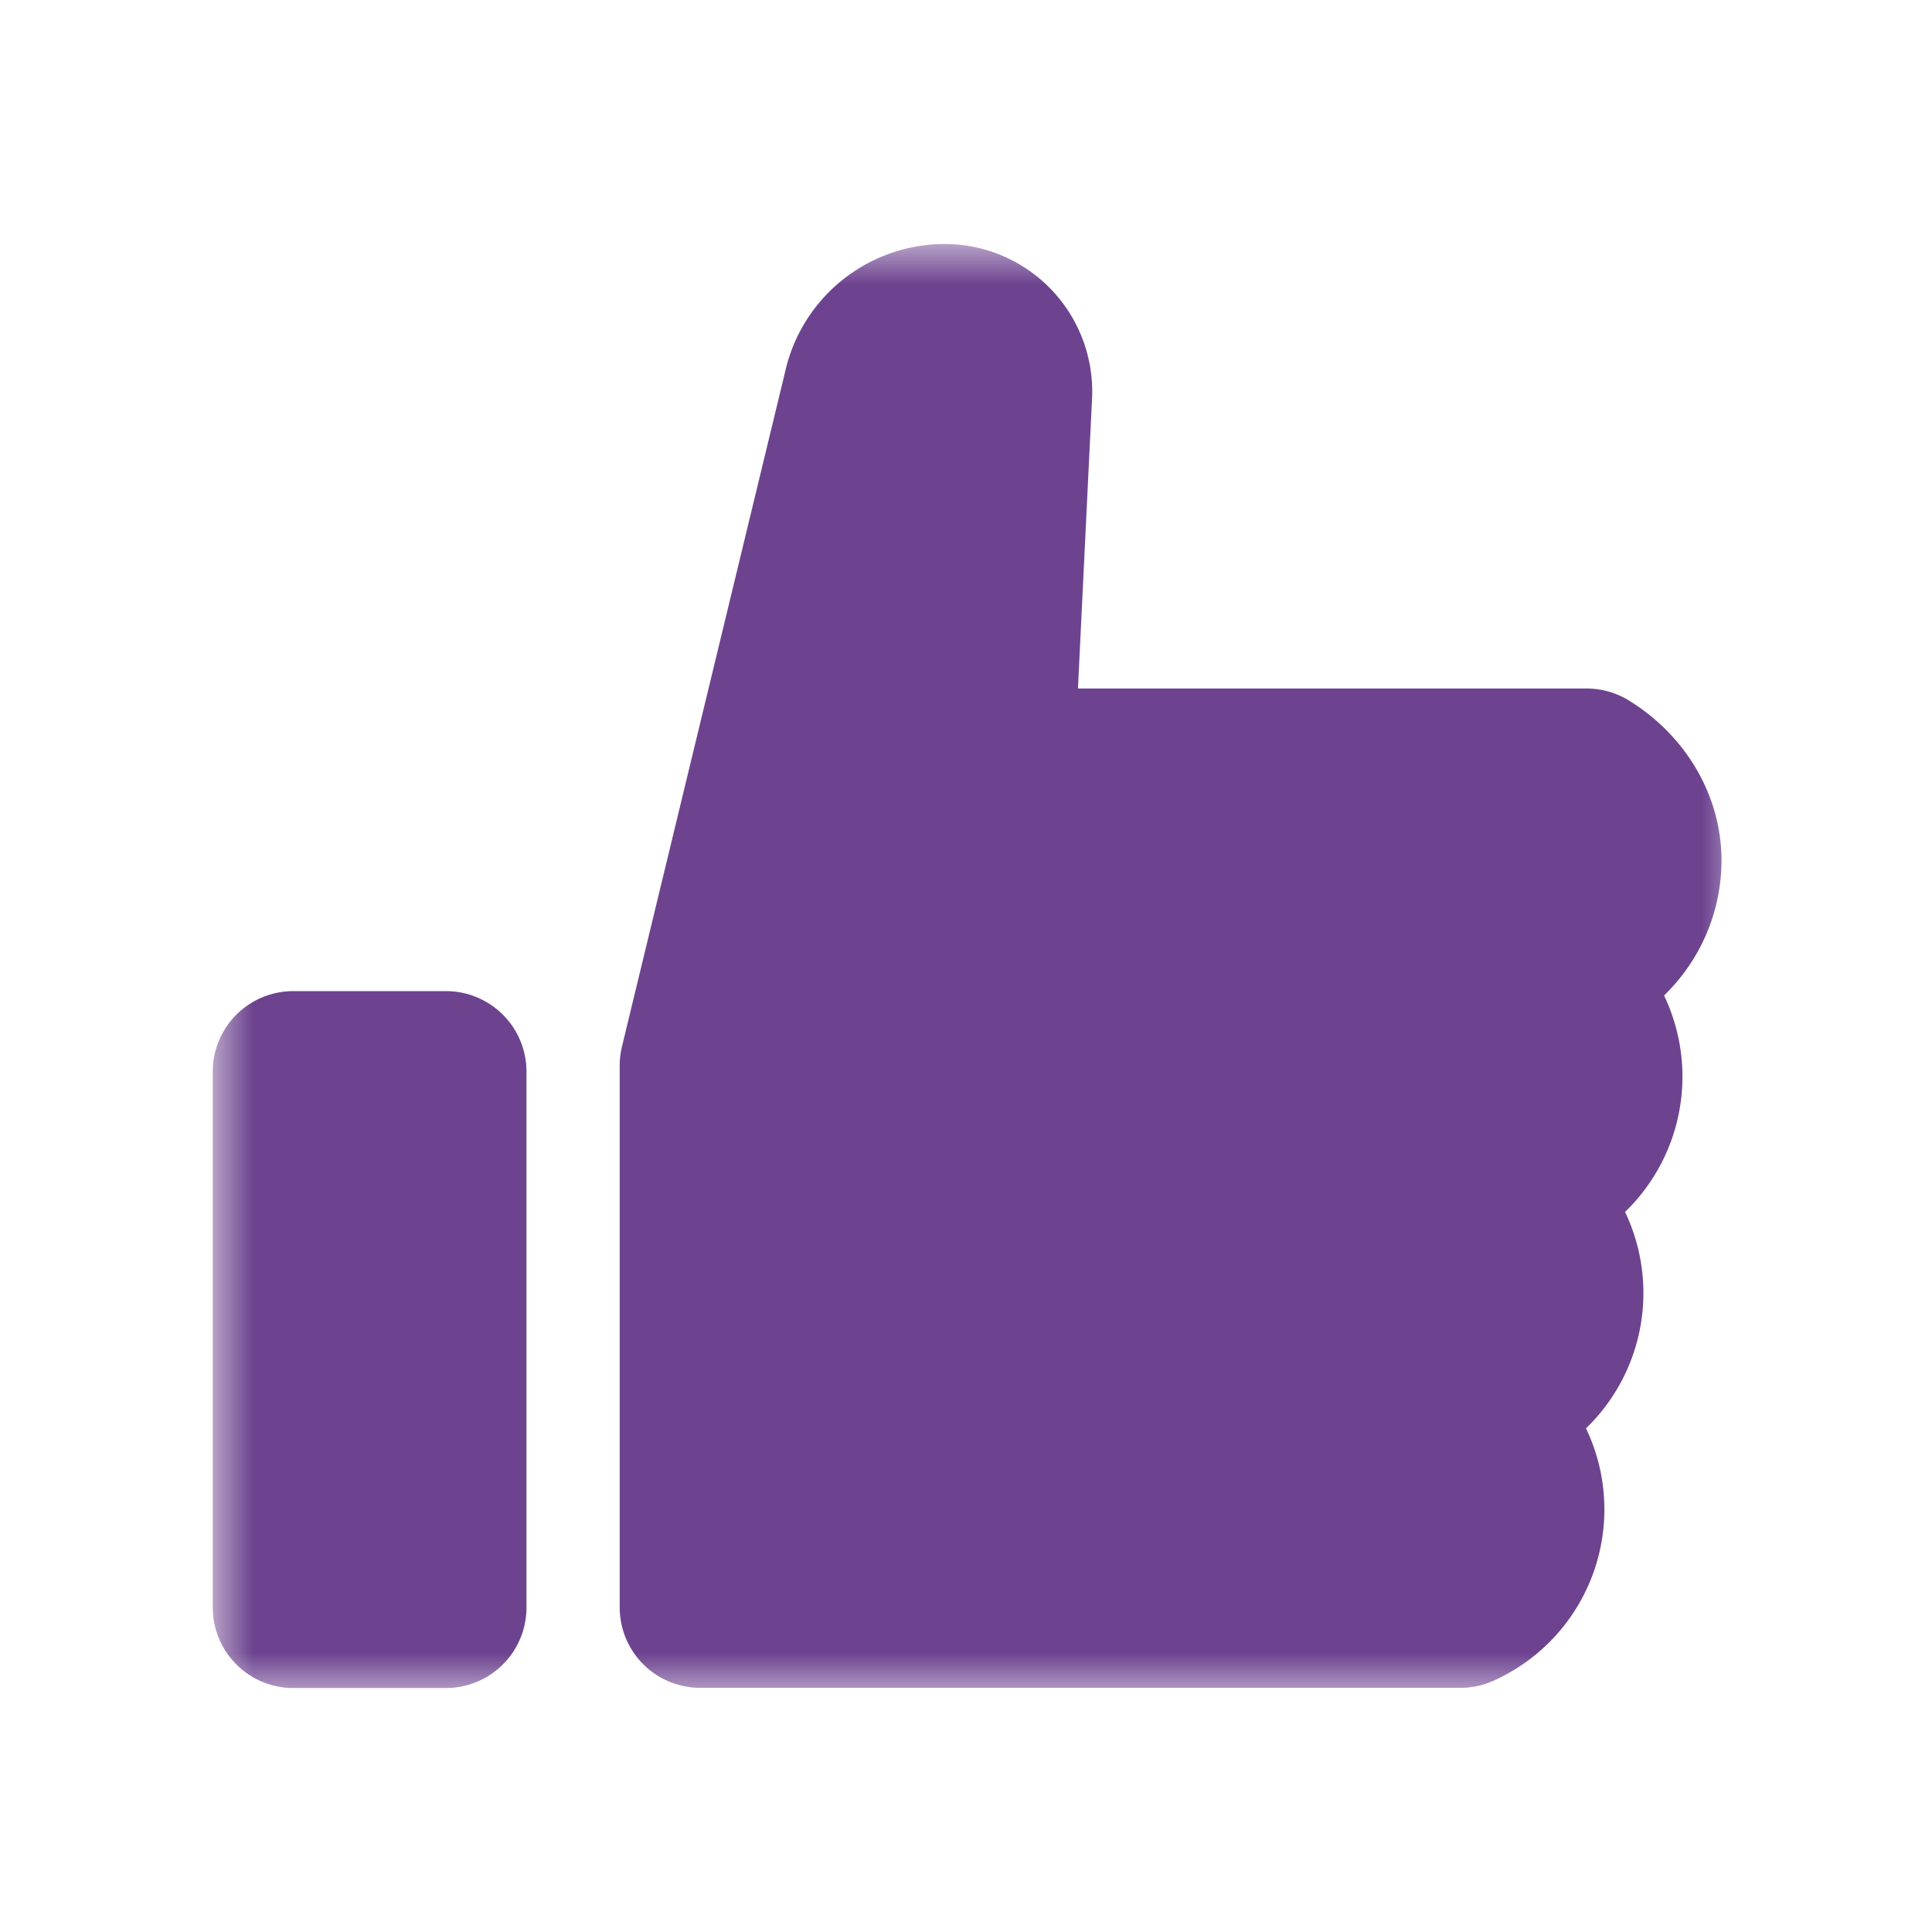 <svg xmlns="http://www.w3.org/2000/svg" width="24" height="24" fill="none"><mask id="a" width="19" height="18" x="2.643" y="3.031" fill="#000" maskUnits="userSpaceOnUse"><path fill="#fff" d="M2.643 3.031h19v18h-19z"/><path d="M3.643 19.969v-6.657H5.54v6.657H3.643Zm16.283-8.274-.514.446.326.595a1.338 1.338 0 0 1-.298 1.648l-.513.445.326.595a1.338 1.338 0 0 1-.298 1.648l-.513.445.326.596a1.333 1.333 0 0 1-.626 1.854H8.698v-6.73l2.043-8.449a1.033 1.033 0 0 1 .989-.757.833.833 0 0 1 .837.872l-.226 4.65h7.369c.417.256.675.687.675 1.134 0 .387-.169.753-.46 1.008Z"/></mask><path fill="#6D438F" d="M3.643 19.969v-6.657H5.54v6.657H3.643Zm16.283-8.274-.514.446.326.595a1.338 1.338 0 0 1-.298 1.648l-.513.445.326.595a1.338 1.338 0 0 1-.298 1.648l-.513.445.326.596a1.333 1.333 0 0 1-.626 1.854H8.698v-6.73l2.043-8.449a1.033 1.033 0 0 1 .989-.757.833.833 0 0 1 .837.872l-.226 4.65h7.369c.417.256.675.687.675 1.134 0 .387-.169.753-.46 1.008Z"/><path stroke="#6D438F" stroke-linejoin="round" stroke-width="2" d="M3.643 19.969v-6.657H5.54v6.657H3.643Zm16.283-8.274-.514.446.326.595a1.338 1.338 0 0 1-.298 1.648l-.513.445.326.595a1.338 1.338 0 0 1-.298 1.648l-.513.445.326.596a1.333 1.333 0 0 1-.626 1.854H8.698v-6.73l2.043-8.449a1.033 1.033 0 0 1 .989-.757.833.833 0 0 1 .837.872l-.226 4.65h7.369c.417.256.675.687.675 1.134 0 .387-.169.753-.46 1.008Z" mask="url(#a)"/></svg>